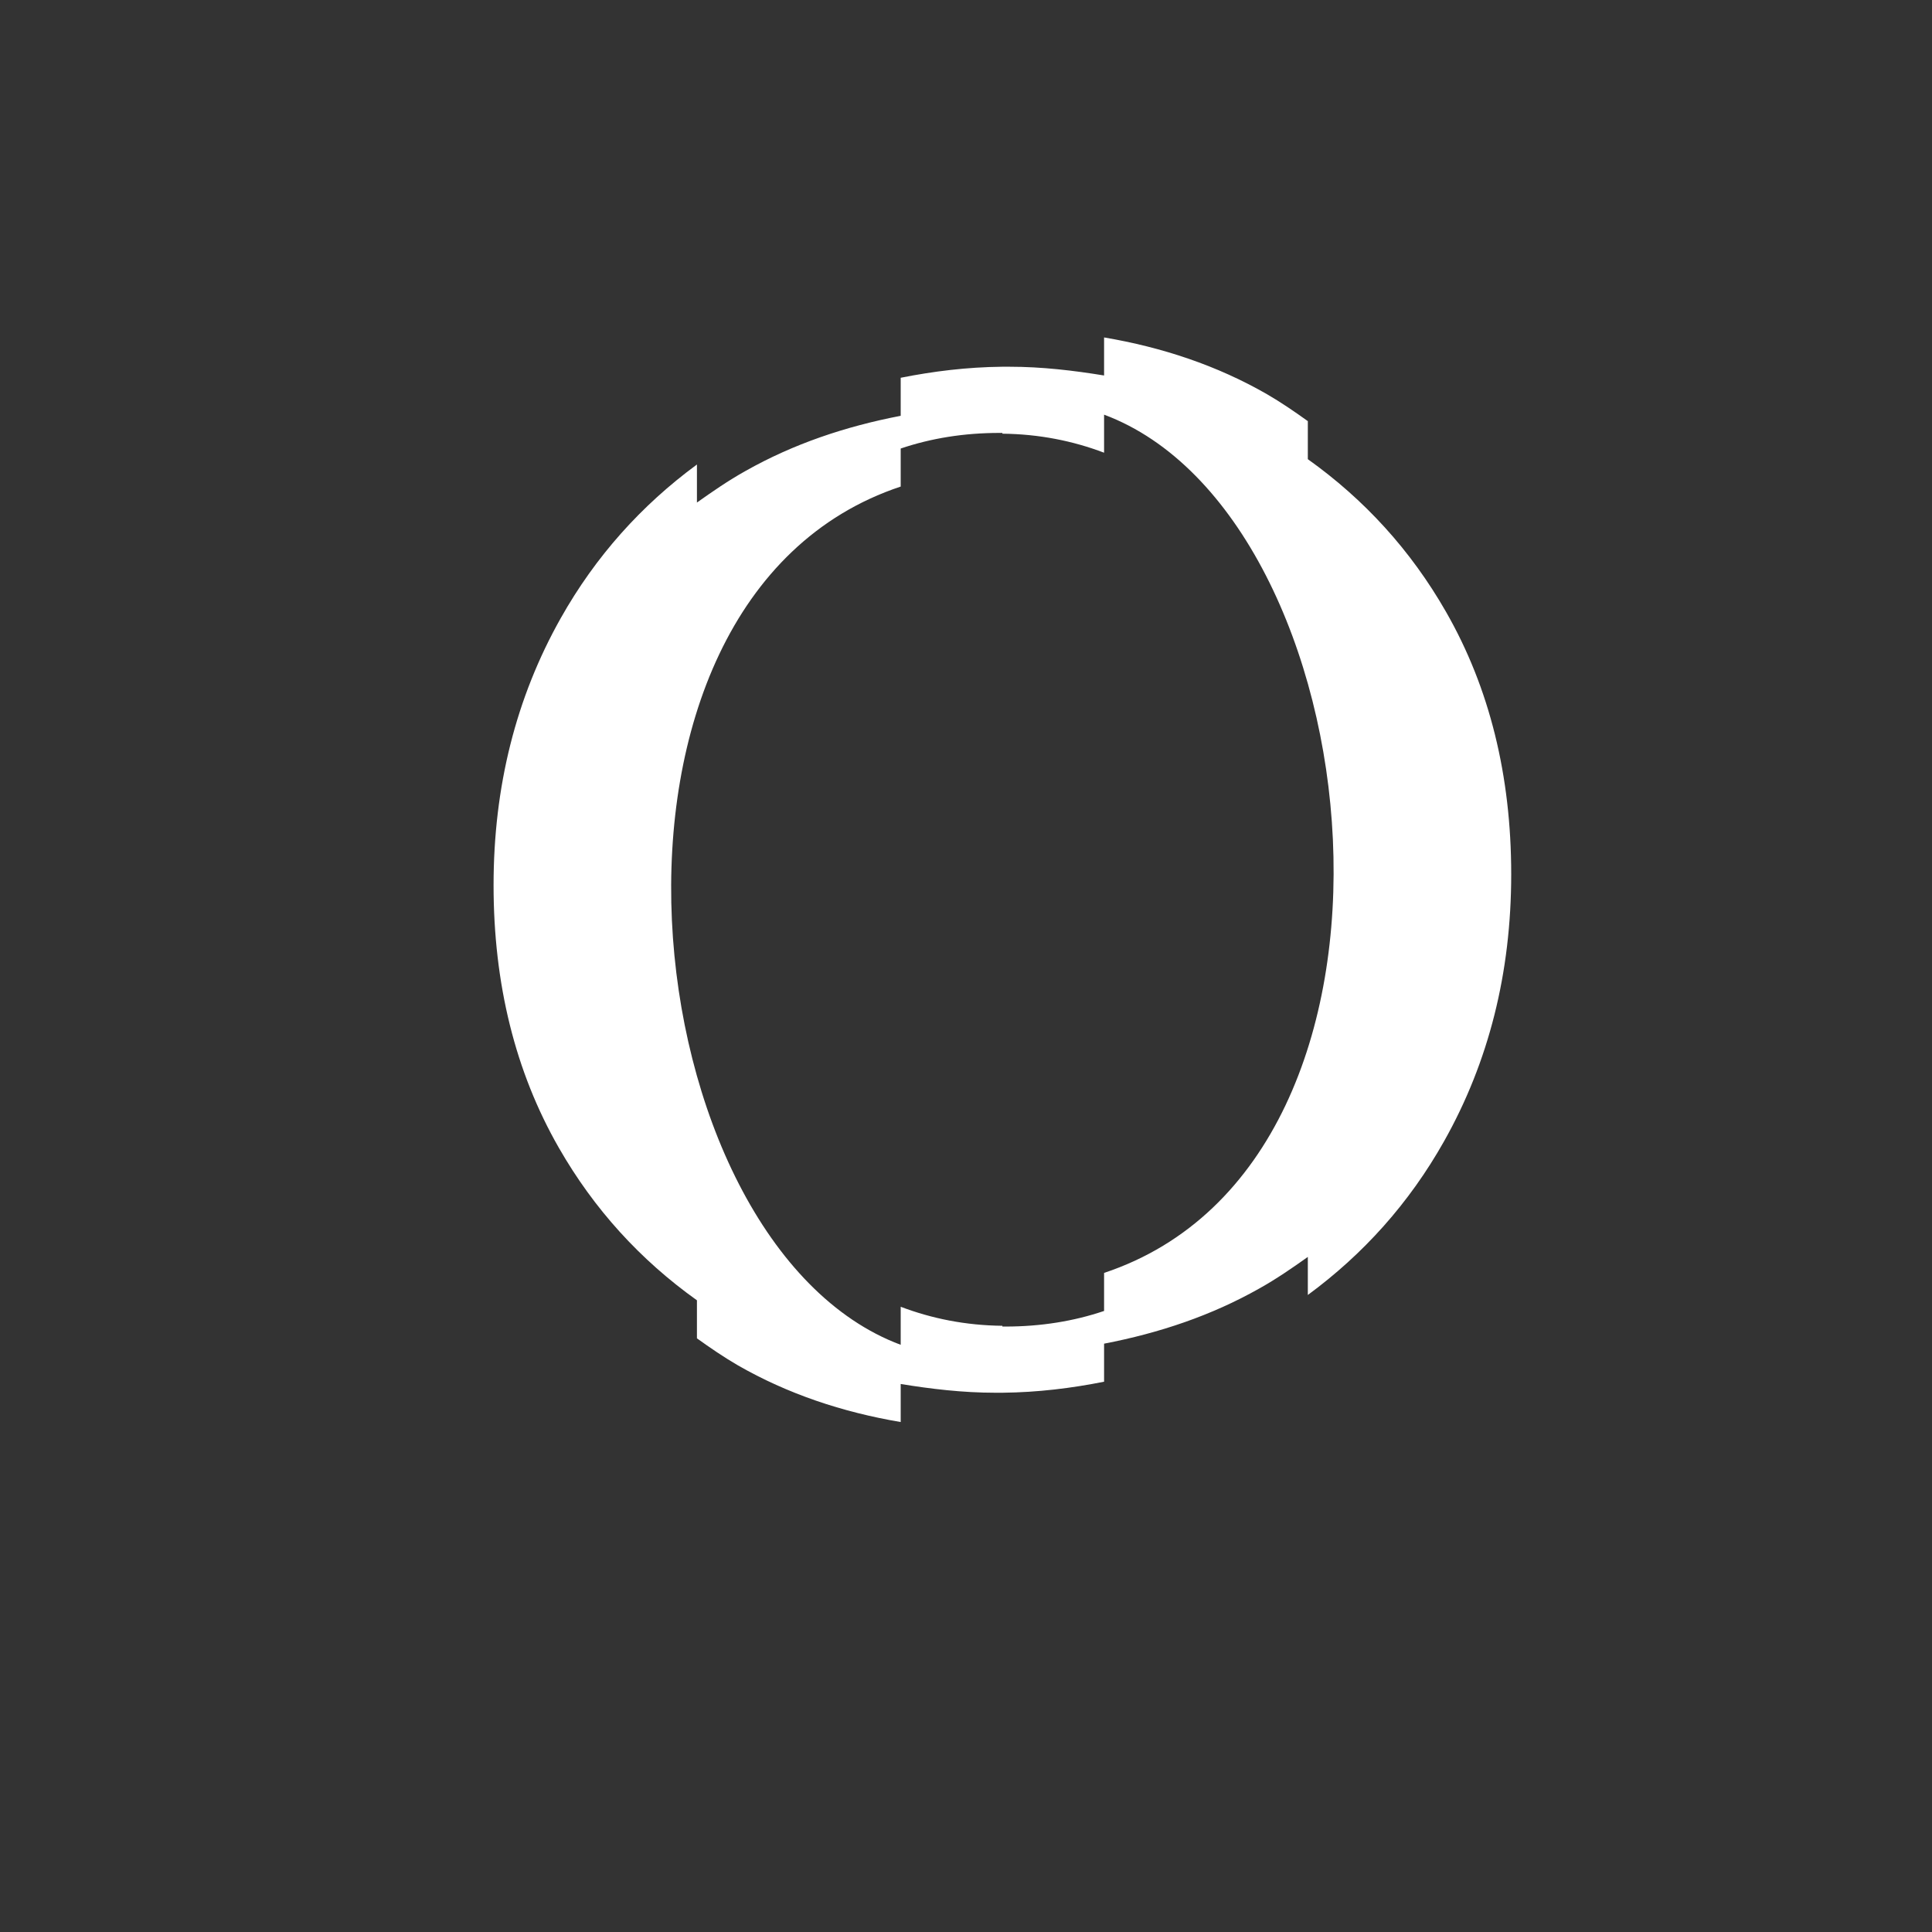 <svg width="200" height="200" viewBox="70 0 200 200" fill="red" xmlns="http://www.w3.org/2000/svg">
<rect x="70" y="0" width="200" height="200" fill="#333333" stroke="none"/>
<path d="M219.684 63.326C216.031 56.946 211.239 51.708 205.386 47.534V43.596C204.012 42.611 202.637 41.666 201.144 40.8C195.999 37.846 190.343 35.956 184.294 34.932V38.87C181.151 38.358 177.891 37.964 174.474 37.964H173.767C170.075 38.003 166.618 38.437 163.24 39.106V43.044C157.505 44.147 152.124 45.959 147.175 48.755C145.407 49.739 143.758 50.881 142.147 52.023V48.085C136.413 52.299 131.66 57.576 128.046 63.995C123.411 72.226 121.094 81.441 121.094 91.641C121.094 101.841 123.333 110.938 127.85 118.815C131.503 125.194 136.295 130.432 142.147 134.607V138.545C143.522 139.529 144.897 140.474 146.389 141.341C151.535 144.294 157.191 146.185 163.24 147.209V143.271C166.382 143.782 169.643 144.176 173.06 144.176H173.767C177.459 144.137 180.916 143.704 184.294 143.034V139.096C190.028 137.993 195.41 136.182 200.359 133.386C202.126 132.401 203.776 131.259 205.386 130.117V134.055C211.121 129.841 215.874 124.564 219.488 118.145C224.123 109.914 226.44 100.699 226.44 90.499C226.44 80.299 224.201 71.202 219.684 63.326ZM184.294 131.771V135.709C181.151 136.773 177.734 137.324 174.081 137.324H173.767V137.245C169.957 137.206 166.461 136.497 163.24 135.276V139.214C135.273 128.778 128.046 62.066 163.24 50.369V46.431C166.382 45.368 169.8 44.816 173.453 44.816H173.767V44.895C177.577 44.935 181.073 45.643 184.294 46.864V42.926C212.26 53.362 219.488 120.075 184.294 131.771Z" fill="#ffffff"/>
</svg>
